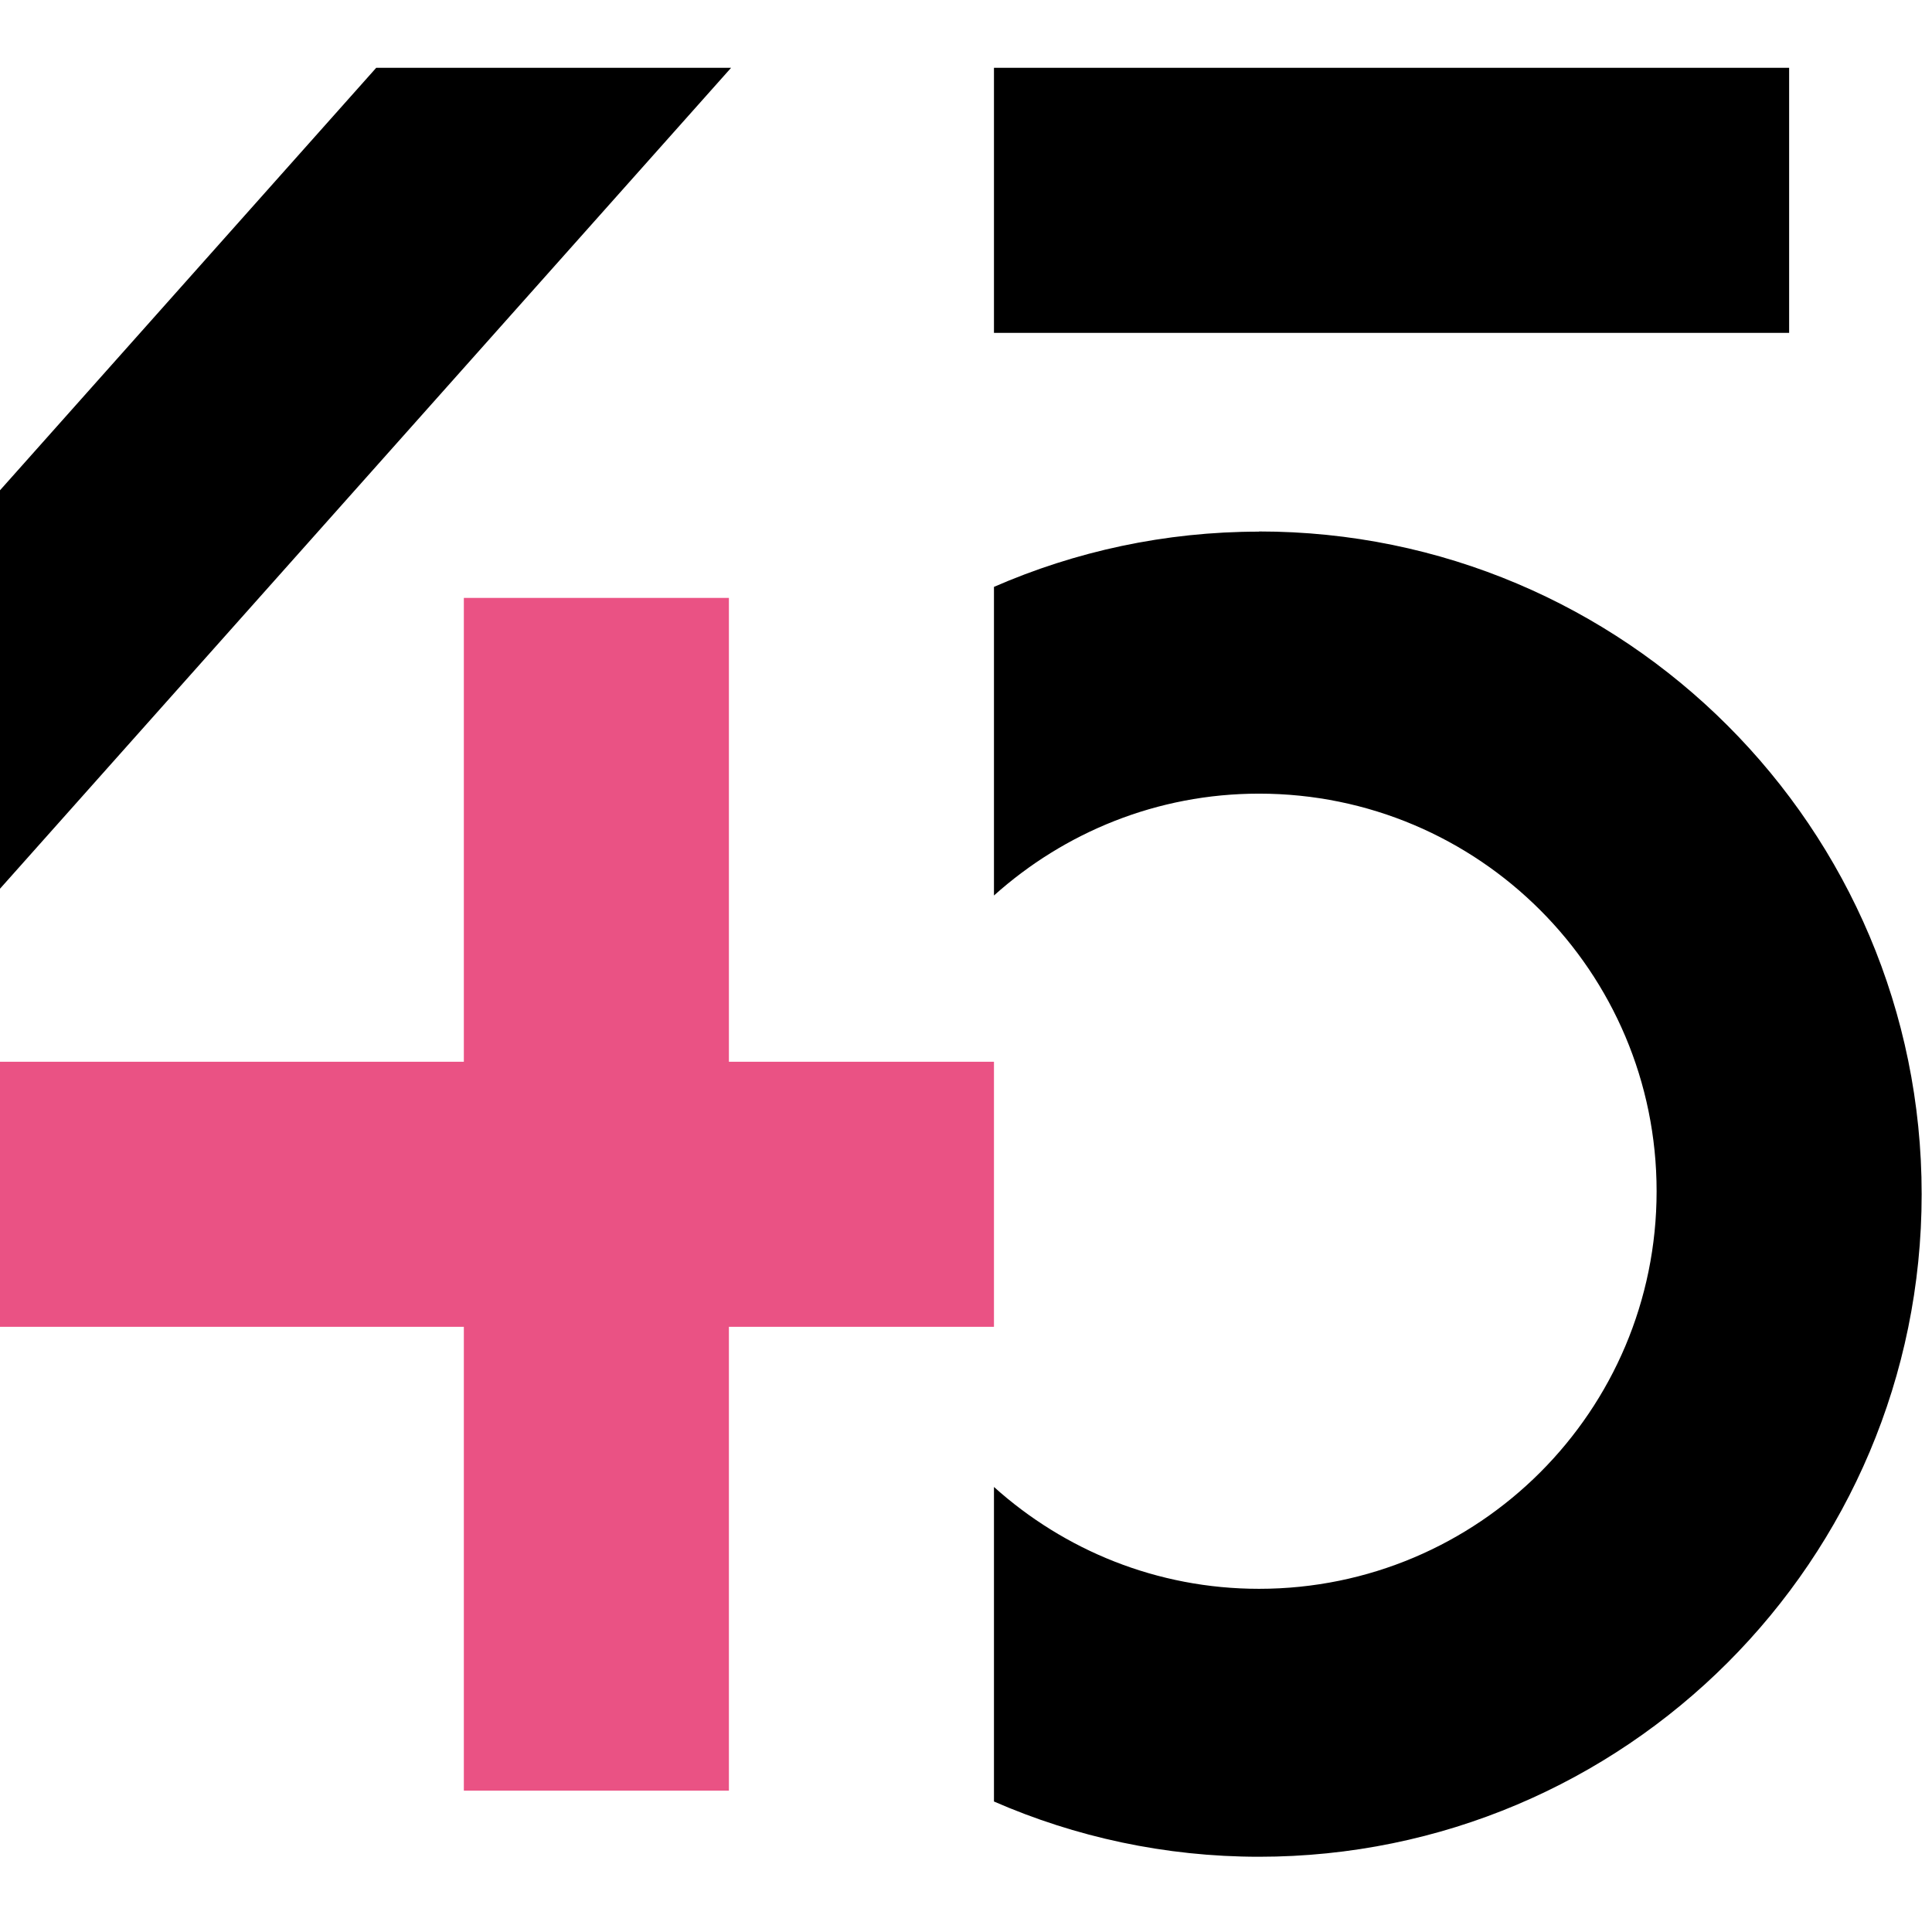 <svg width="114" height="114" viewBox="0 0 114 114" fill="none" xmlns="http://www.w3.org/2000/svg">
<g clip-path="url(#clip0_5_11)">
<path d="M105.57 19.64V4L58.65 4V19.64L105.57 19.64Z" fill="black"/>
<path d="M58.65 62.65H43.01V35.28H27.37V62.65H0V78.29H27.37V105.66H43.01V78.29H58.65V62.65Z" fill="#EA5284"/>
<path d="M74.29 31.37C68.73 31.37 63.44 32.54 58.65 34.63V52.84C62.8 49.12 68.27 46.83 74.29 46.83C87.25 46.83 97.75 57.33 97.75 70.29C97.75 83.25 87.25 93.75 74.29 93.75C68.27 93.75 62.8 91.47 58.65 87.74V106.3C63.44 108.39 68.73 109.56 74.29 109.56C95.88 109.56 113.39 92.06 113.39 70.46C113.39 48.86 95.88 31.36 74.29 31.36V31.37Z" fill="black"/>
<path d="M22.2 4L0 28.93V52.44L43.14 4H22.2Z" fill="black"/>
</g>
<defs>
<clipPath id="clip0_5_11">
<rect width="113.39" height="105.57" fill="white" transform="translate(0 4)"/>
</clipPath>
</defs>
</svg>
